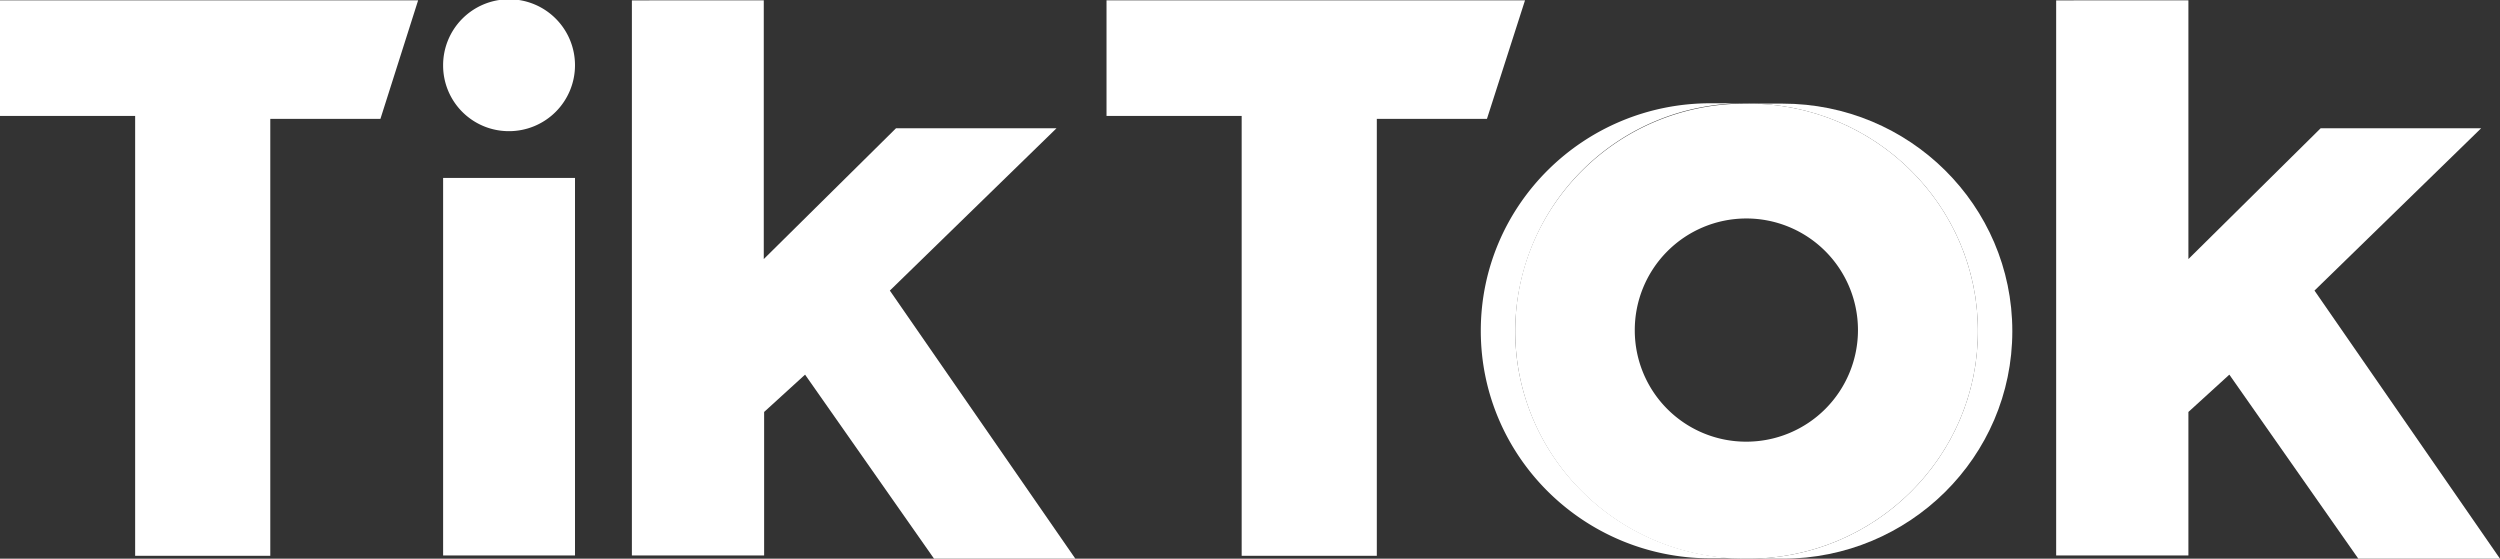 <svg xmlns="http://www.w3.org/2000/svg" id="Layer_1" data-name="Layer 1" viewBox="0 0 690 154.2"><rect x="0" y="0" width="690" height="154.2" fill="#333333" stroke="none"/><defs><style>.cls-1{fill:#fff;}</style></defs><title>7</title><path class="cls-1" d="M802.1,239.7c35,0,63.4-28.1,63.4-62.8s-28.4-62.8-63.4-62.8h-9.5c35,0,63.4,28.1,63.4,62.8s-28.4,62.8-63.4,62.8Z" transform="translate(-310.1 -85.5)"></path><path class="cls-1" d="M791.7,114h-9.5c-35,0-63.4,28.1-63.4,62.8s28.4,62.8,63.4,62.8h9.5c-35,0-63.4-28.1-63.4-62.8A63.17,63.17,0,0,1,791.7,114Z" transform="translate(-310.1 -85.5)"></path><path class="cls-1" d="M310.1,85.6v31.9h37.3V238.9h37.3V118.3h30.4l10.4-32.7Zm305.4,0v31.9h37.3V238.9h37.3V118.3h30.4L731,85.6Zm-183.1,18a18.2,18.2,0,1,1,18.2,18.1A18.12,18.12,0,0,1,432.4,103.6Zm0,31h36.4V238.8H432.4Zm52.1-49V238.8H521V199.2l11.3-10.3,35.6,50.8h39l-51.2-74,46-44.8H557.4L520.9,157V85.6Zm393.1,0V238.8h36.5V199.2l11.3-10.3L961,239.7h39.1l-51.2-74,46-44.8H950.6L914.1,157V85.6Z" transform="translate(-310.1 -85.5)"></path><path class="cls-1" d="M792.6,239.7c35,0,63.4-28.1,63.4-62.8s-28.4-62.8-63.4-62.8h-.9c-35,0-63.4,28.1-63.4,62.8s28.4,62.8,63.4,62.8Zm-31.3-62.9a30.8,30.8,0,1,1,30.8,30.6A30.71,30.71,0,0,1,761.3,176.8Z" transform="translate(-310.1 -85.5)"></path></svg>